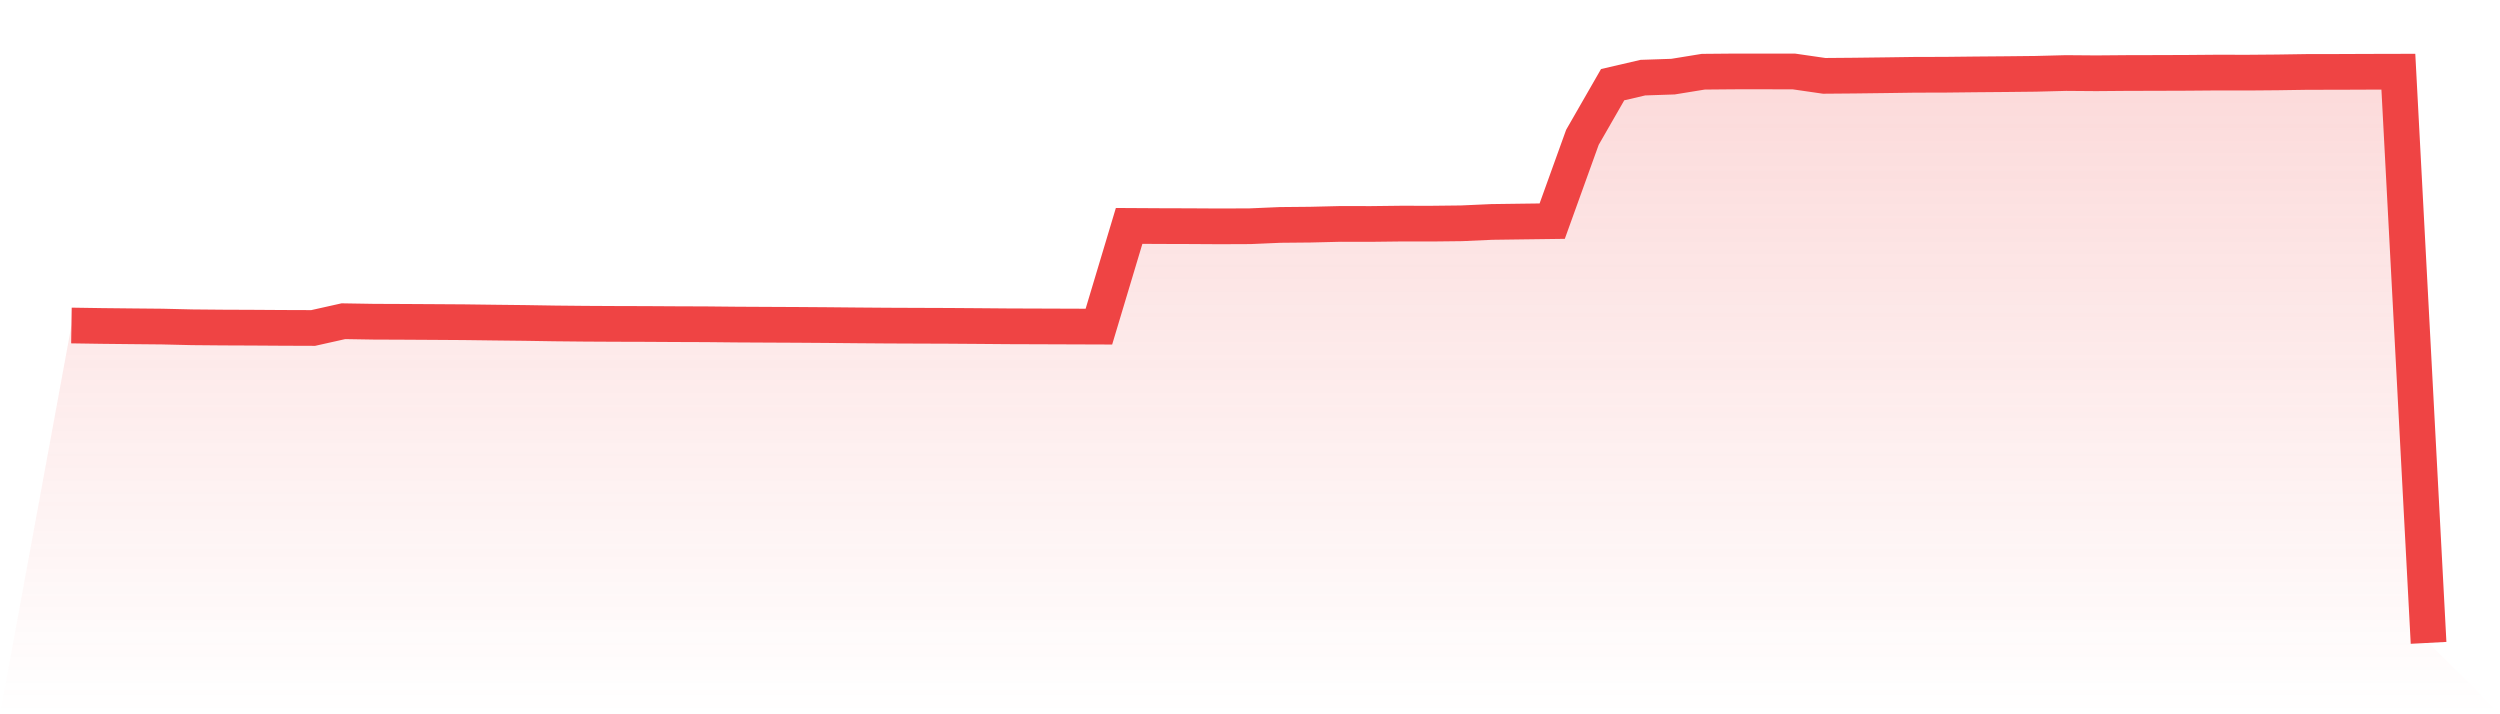 <svg viewBox="0 0 140 40" xmlns="http://www.w3.org/2000/svg">
<defs>
<linearGradient id="gradient" x1="0" x2="0" y1="0" y2="1">
<stop offset="0%" stop-color="#ef4444" stop-opacity="0.2"/>
<stop offset="100%" stop-color="#ef4444" stop-opacity="0"/>
</linearGradient>
</defs>
<path d="M4,18.228 L4,18.228 L5.692,18.254 L7.385,18.272 L9.077,18.288 L10.769,18.328 L12.462,18.343 L14.154,18.35 L15.846,18.361 L17.538,18.367 L19.231,17.988 L20.923,18.016 L22.615,18.023 L24.308,18.033 L26,18.044 L27.692,18.066 L29.385,18.085 L31.077,18.112 L32.769,18.129 L34.462,18.138 L36.154,18.143 L37.846,18.153 L39.538,18.159 L41.231,18.176 L42.923,18.185 L44.615,18.193 L46.308,18.205 L48,18.221 L49.692,18.234 L51.385,18.241 L53.077,18.247 L54.769,18.259 L56.462,18.273 L58.154,18.279 L59.846,18.285 L61.538,18.291 L63.231,12.651 L64.923,12.661 L66.615,12.666 L68.308,12.676 L70,12.669 L71.692,12.596 L73.385,12.58 L75.077,12.539 L76.769,12.542 L78.462,12.522 L80.154,12.524 L81.846,12.505 L83.538,12.429 L85.231,12.406 L86.923,12.384 L88.615,7.69 L90.308,4.742 L92,4.348 L93.692,4.291 L95.385,4.016 L97.077,4.001 L98.769,4 L100.462,4.003 L102.154,4.248 L103.846,4.234 L105.538,4.213 L107.231,4.189 L108.923,4.185 L110.615,4.166 L112.308,4.152 L114,4.134 L115.692,4.09 L117.385,4.103 L119.077,4.089 L120.769,4.085 L122.462,4.079 L124.154,4.065 L125.846,4.068 L127.538,4.054 L129.231,4.028 L130.923,4.026 L132.615,4.019 L134.308,4.015 L136,36 L140,40 L0,40 z" fill="url(#gradient)"/>
<path d="M4,18.228 L4,18.228 L5.692,18.254 L7.385,18.272 L9.077,18.288 L10.769,18.328 L12.462,18.343 L14.154,18.35 L15.846,18.361 L17.538,18.367 L19.231,17.988 L20.923,18.016 L22.615,18.023 L24.308,18.033 L26,18.044 L27.692,18.066 L29.385,18.085 L31.077,18.112 L32.769,18.129 L34.462,18.138 L36.154,18.143 L37.846,18.153 L39.538,18.159 L41.231,18.176 L42.923,18.185 L44.615,18.193 L46.308,18.205 L48,18.221 L49.692,18.234 L51.385,18.241 L53.077,18.247 L54.769,18.259 L56.462,18.273 L58.154,18.279 L59.846,18.285 L61.538,18.291 L63.231,12.651 L64.923,12.661 L66.615,12.666 L68.308,12.676 L70,12.669 L71.692,12.596 L73.385,12.58 L75.077,12.539 L76.769,12.542 L78.462,12.522 L80.154,12.524 L81.846,12.505 L83.538,12.429 L85.231,12.406 L86.923,12.384 L88.615,7.69 L90.308,4.742 L92,4.348 L93.692,4.291 L95.385,4.016 L97.077,4.001 L98.769,4 L100.462,4.003 L102.154,4.248 L103.846,4.234 L105.538,4.213 L107.231,4.189 L108.923,4.185 L110.615,4.166 L112.308,4.152 L114,4.134 L115.692,4.09 L117.385,4.103 L119.077,4.089 L120.769,4.085 L122.462,4.079 L124.154,4.065 L125.846,4.068 L127.538,4.054 L129.231,4.028 L130.923,4.026 L132.615,4.019 L134.308,4.015 L136,36" fill="none" stroke="#ef4444" stroke-width="2"/>
</svg>